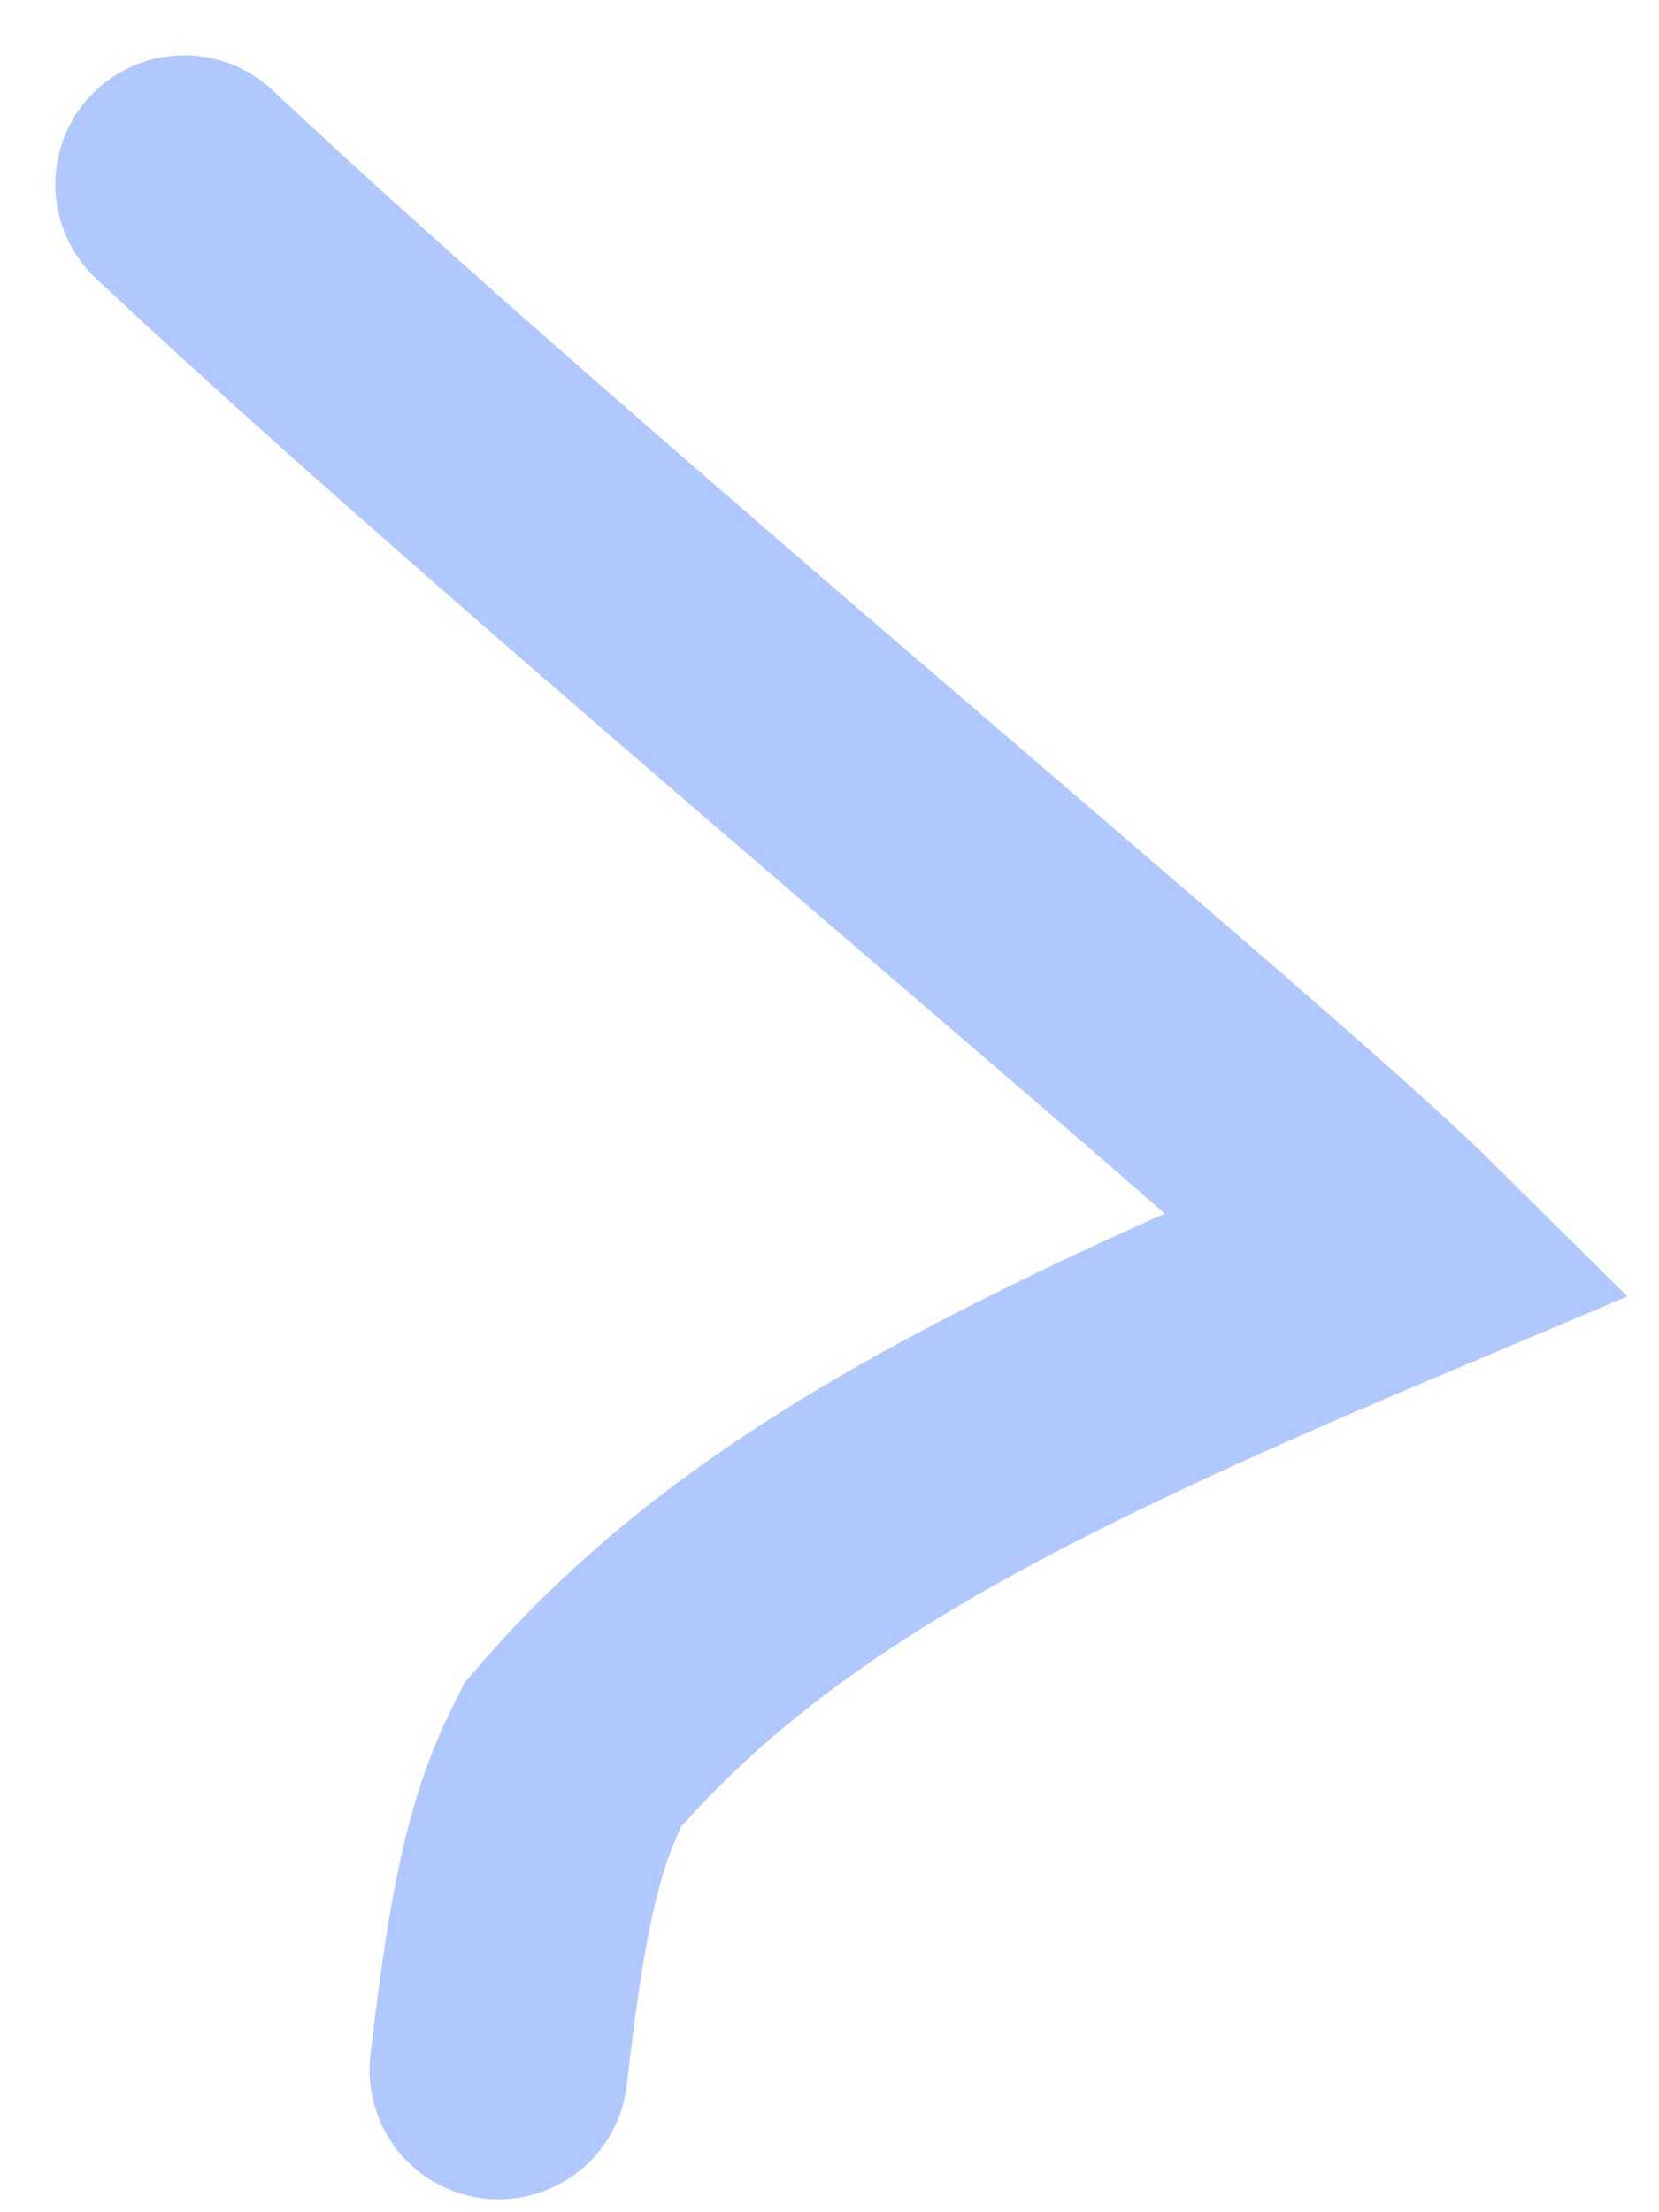 <?xml version="1.0" encoding="utf-8"?>
<svg xmlns="http://www.w3.org/2000/svg" fill="none" height="100%" overflow="visible" preserveAspectRatio="none" style="display: block;" viewBox="0 0 9 12" width="100%">
<path d="M1 1C2.916 2.804 6.79 5.999 7.593 6.794C5.436 7.704 4.076 8.386 3.106 9.52C2.933 9.863 2.821 10.2 2.705 11.23" id="Vector 338" stroke="#B1C8FF" stroke-linecap="round" stroke-width="1.4"/>
</svg>